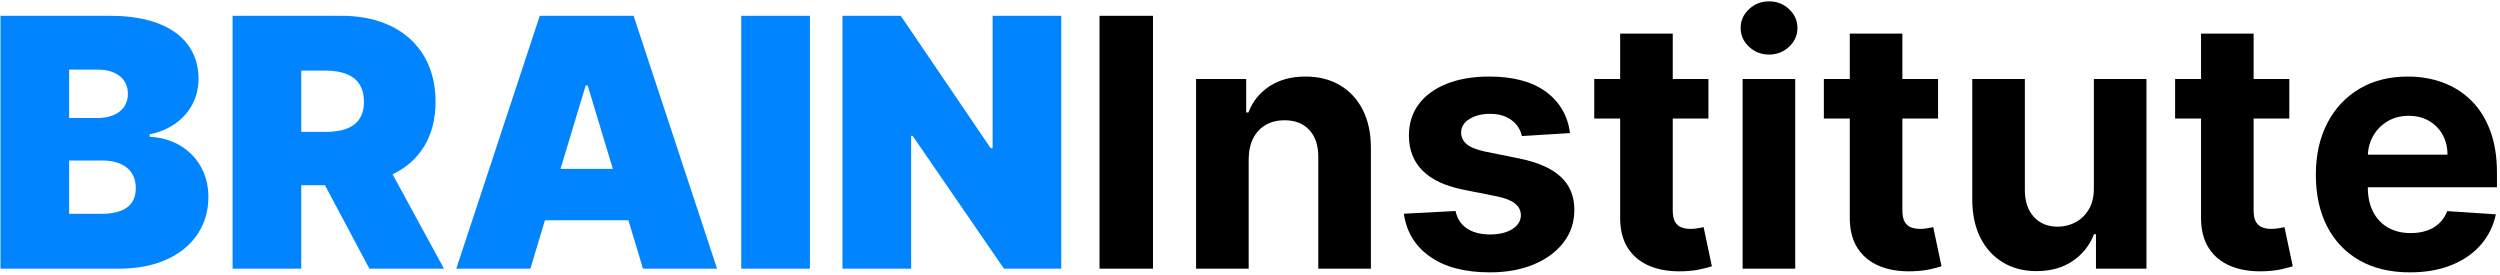 <?xml version="1.0" encoding="UTF-8"?>
<svg width="791px" height="87px" viewBox="0 0 791 87" version="1.1" xmlns="http://www.w3.org/2000/svg" xmlns:xlink="http://www.w3.org/1999/xlink">
    <title>BRAINInstitute</title>
    <g id="Page-1" stroke="none" stroke-width="1" fill="none" fill-rule="evenodd">
        <g id="Artboard-Copy-5" transform="translate(-28, -768)" fill-rule="nonzero">
            <g id="BRAINInstitute" transform="translate(28.156, 768.43)">
                <path d="M0,84.57 L37.656,84.57 C55.039,84.57 65.781,75.078 65.781,61.914 C65.781,50.625 57.461,43.242 47.187,42.852 L47.187,42.07 C56.445,40.234 62.656,33.398 62.656,24.57 C62.656,12.383 52.969,4.57 34.687,4.57 L0,4.57 L0,84.57 Z M21.719,67.227 L21.719,50.352 L32.187,50.352 C38.789,50.352 42.812,53.477 42.812,59.102 C42.812,64.453 39.18,67.227 31.875,67.227 L21.719,67.227 Z M21.719,36.914 L21.719,21.602 L30.937,21.602 C36.328,21.602 40.312,24.336 40.312,29.258 C40.312,34.18 36.328,36.914 30.625,36.914 L21.719,36.914 Z" id="Shape" fill="#0084FF"></path>
                <path d="M73.438,84.57 L95.156,84.57 L95.156,58.164 L102.656,58.164 L116.719,84.57 L140.312,84.57 L124.062,54.727 C132.578,50.625 137.656,42.852 137.656,31.758 C137.656,14.727 125.742,4.57 107.969,4.57 L73.438,4.57 L73.438,84.57 Z M95.156,41.289 L95.156,21.914 L102.812,21.914 C110.43,21.914 115,24.883 115,31.758 C115,38.594 110.43,41.289 102.812,41.289 L95.156,41.289 Z" id="Shape" fill="#0084FF"></path>
                <path d="M167.656,84.57 L172.266,69.258 L198.672,69.258 L203.281,84.57 L226.719,84.57 L200.312,4.57 L170.625,4.57 L144.219,84.57 L167.656,84.57 Z M177.187,53.008 L185.156,26.602 L185.781,26.602 L193.75,53.008 L177.187,53.008 Z" id="Shape" fill="#0084FF"></path>
                <polygon id="Path" fill="#0084FF" points="256.094 4.57 234.375 4.57 234.375 84.57 256.094 84.57"></polygon>
                <polygon id="Path" fill="#0084FF" points="335.625 4.57 313.906 4.57 313.906 46.445 313.281 46.445 284.844 4.57 266.406 4.57 266.406 84.57 288.125 84.57 288.125 42.539 288.594 42.539 317.5 84.57 335.625 84.57"></polygon>
                <polygon id="Path" fill="#000000" points="364.648 4.57 364.648 84.57 347.734 84.57 347.734 4.57"></polygon>
                <path d="M394.922,49.883 L394.922,84.57 L378.281,84.57 L378.281,24.57 L394.141,24.57 L394.141,35.156 L394.844,35.156 C396.172,31.667 398.398,28.9 401.523,26.855 C404.648,24.811 408.438,23.789 412.891,23.789 C417.057,23.789 420.69,24.701 423.789,26.523 C426.888,28.346 429.297,30.944 431.016,34.316 C432.734,37.689 433.594,41.706 433.594,46.367 L433.594,84.57 L416.953,84.57 L416.953,49.336 C416.979,45.664 416.042,42.793 414.141,40.723 C412.24,38.652 409.622,37.617 406.289,37.617 C404.049,37.617 402.077,38.099 400.371,39.062 C398.665,40.026 397.337,41.426 396.387,43.262 C395.436,45.098 394.948,47.305 394.922,49.883 Z" id="Path" fill="#000000"></path>
                <path d="M496.602,41.68 L481.367,42.617 C481.107,41.315 480.547,40.137 479.688,39.082 C478.828,38.027 477.702,37.181 476.309,36.543 C474.915,35.905 473.255,35.586 471.328,35.586 C468.75,35.586 466.576,36.126 464.805,37.207 C463.034,38.288 462.148,39.727 462.148,41.523 C462.148,42.956 462.721,44.167 463.867,45.156 C465.013,46.146 466.979,46.94 469.766,47.539 L480.625,49.727 C486.458,50.924 490.807,52.852 493.672,55.508 C496.536,58.164 497.969,61.654 497.969,65.977 C497.969,69.909 496.816,73.359 494.512,76.328 C492.207,79.297 489.056,81.608 485.059,83.262 C481.061,84.915 476.458,85.742 471.25,85.742 C463.307,85.742 456.986,84.082 452.285,80.762 C447.585,77.441 444.831,72.917 444.023,67.188 L460.391,66.328 C460.885,68.75 462.083,70.592 463.984,71.855 C465.885,73.118 468.32,73.75 471.289,73.75 C474.206,73.75 476.556,73.184 478.34,72.051 C480.124,70.918 481.029,69.453 481.055,67.656 C481.029,66.146 480.391,64.902 479.141,63.926 C477.891,62.949 475.964,62.201 473.359,61.68 L462.969,59.609 C457.109,58.438 452.754,56.406 449.902,53.516 C447.051,50.625 445.625,46.94 445.625,42.461 C445.625,38.607 446.673,35.286 448.77,32.5 C450.866,29.714 453.822,27.565 457.637,26.055 C461.452,24.544 465.924,23.789 471.055,23.789 C478.633,23.789 484.603,25.391 488.965,28.594 C493.327,31.797 495.872,36.159 496.602,41.68 Z" id="Path" fill="#000000"></path>
                <path d="M540.391,24.57 L540.391,37.07 L504.258,37.07 L504.258,24.57 L540.391,24.57 Z M512.461,10.195 L529.102,10.195 L529.102,66.133 C529.102,67.669 529.336,68.861 529.805,69.707 C530.273,70.553 530.931,71.146 531.777,71.484 C532.624,71.823 533.607,71.992 534.727,71.992 C535.508,71.992 536.289,71.921 537.07,71.777 C537.852,71.634 538.451,71.523 538.867,71.445 L541.484,83.828 C540.651,84.089 539.479,84.395 537.969,84.746 C536.458,85.098 534.622,85.312 532.461,85.391 C528.451,85.547 524.941,85.013 521.934,83.789 C518.926,82.565 516.589,80.664 514.922,78.086 C513.255,75.508 512.435,72.253 512.461,68.32 L512.461,10.195 Z" id="Shape" fill="#000000"></path>
                <path d="M551.211,84.57 L551.211,24.57 L567.852,24.57 L567.852,84.57 L551.211,84.57 Z M559.57,16.836 C557.096,16.836 554.98,16.009 553.223,14.355 C551.465,12.702 550.586,10.716 550.586,8.398 C550.586,6.107 551.465,4.134 553.223,2.48 C554.98,0.827 557.096,0 559.57,0 C562.044,0 564.16,0.827 565.918,2.48 C567.676,4.134 568.555,6.107 568.555,8.398 C568.555,10.716 567.676,12.702 565.918,14.355 C564.16,16.009 562.044,16.836 559.57,16.836 Z" id="Shape" fill="#000000"></path>
                <path d="M613.047,24.57 L613.047,37.07 L576.914,37.07 L576.914,24.57 L613.047,24.57 Z M585.117,10.195 L601.758,10.195 L601.758,66.133 C601.758,67.669 601.992,68.861 602.461,69.707 C602.93,70.553 603.587,71.146 604.434,71.484 C605.28,71.823 606.263,71.992 607.383,71.992 C608.164,71.992 608.945,71.921 609.727,71.777 C610.508,71.634 611.107,71.523 611.523,71.445 L614.141,83.828 C613.307,84.089 612.135,84.395 610.625,84.746 C609.115,85.098 607.279,85.312 605.117,85.391 C601.107,85.547 597.598,85.013 594.59,83.789 C591.582,82.565 589.245,80.664 587.578,78.086 C585.911,75.508 585.091,72.253 585.117,68.32 L585.117,10.195 Z" id="Shape" fill="#000000"></path>
                <path d="M662.344,59.023 L662.344,24.57 L678.984,24.57 L678.984,84.57 L663.008,84.57 L663.008,73.672 L662.383,73.672 C661.029,77.188 658.783,80.013 655.645,82.148 C652.507,84.284 648.685,85.352 644.18,85.352 C640.169,85.352 636.641,84.44 633.594,82.617 C630.547,80.794 628.171,78.203 626.465,74.844 C624.759,71.484 623.893,67.461 623.867,62.773 L623.867,24.57 L640.508,24.57 L640.508,59.805 C640.534,63.346 641.484,66.146 643.359,68.203 C645.234,70.26 647.747,71.289 650.898,71.289 C652.904,71.289 654.779,70.827 656.523,69.902 C658.268,68.978 659.681,67.604 660.762,65.781 C661.842,63.958 662.37,61.706 662.344,59.023 Z" id="Path" fill="#000000"></path>
                <path d="M724.18,24.57 L724.18,37.07 L688.047,37.07 L688.047,24.57 L724.18,24.57 Z M696.25,10.195 L712.891,10.195 L712.891,66.133 C712.891,67.669 713.125,68.861 713.594,69.707 C714.063,70.553 714.72,71.146 715.566,71.484 C716.413,71.823 717.396,71.992 718.516,71.992 C719.297,71.992 720.078,71.921 720.859,71.777 C721.641,71.634 722.24,71.523 722.656,71.445 L725.273,83.828 C724.44,84.089 723.268,84.395 721.758,84.746 C720.247,85.098 718.411,85.312 716.25,85.391 C712.24,85.547 708.73,85.013 705.723,83.789 C702.715,82.565 700.378,80.664 698.711,78.086 C697.044,75.508 696.224,72.253 696.25,68.32 L696.25,10.195 Z" id="Shape" fill="#000000"></path>
                <path d="M762.344,85.742 C756.172,85.742 750.866,84.486 746.426,81.973 C741.986,79.46 738.568,75.892 736.172,71.27 C733.776,66.647 732.578,61.172 732.578,54.844 C732.578,48.672 733.776,43.255 736.172,38.594 C738.568,33.932 741.947,30.299 746.309,27.695 C750.671,25.091 755.794,23.789 761.68,23.789 C765.638,23.789 769.329,24.421 772.754,25.684 C776.178,26.947 779.173,28.841 781.738,31.367 C784.303,33.893 786.302,37.064 787.734,40.879 C789.167,44.694 789.883,49.154 789.883,54.258 L789.883,58.828 L739.219,58.828 L739.219,48.516 L774.219,48.516 C774.219,46.12 773.698,43.997 772.656,42.148 C771.615,40.299 770.176,38.848 768.34,37.793 C766.504,36.738 764.375,36.211 761.953,36.211 C759.427,36.211 757.194,36.79 755.254,37.949 C753.314,39.108 751.797,40.658 750.703,42.598 C749.609,44.538 749.049,46.693 749.023,49.062 L749.023,58.867 C749.023,61.836 749.577,64.401 750.684,66.562 C751.79,68.724 753.359,70.391 755.391,71.562 C757.422,72.734 759.831,73.32 762.617,73.32 C764.466,73.32 766.159,73.06 767.695,72.539 C769.232,72.018 770.547,71.237 771.641,70.195 C772.734,69.154 773.568,67.878 774.141,66.367 L789.531,67.383 C788.75,71.081 787.155,74.303 784.746,77.051 C782.337,79.798 779.238,81.934 775.449,83.457 C771.66,84.98 767.292,85.742 762.344,85.742 Z" id="Path" fill="#000000"></path>
            </g>
        </g>
    </g>
</svg>